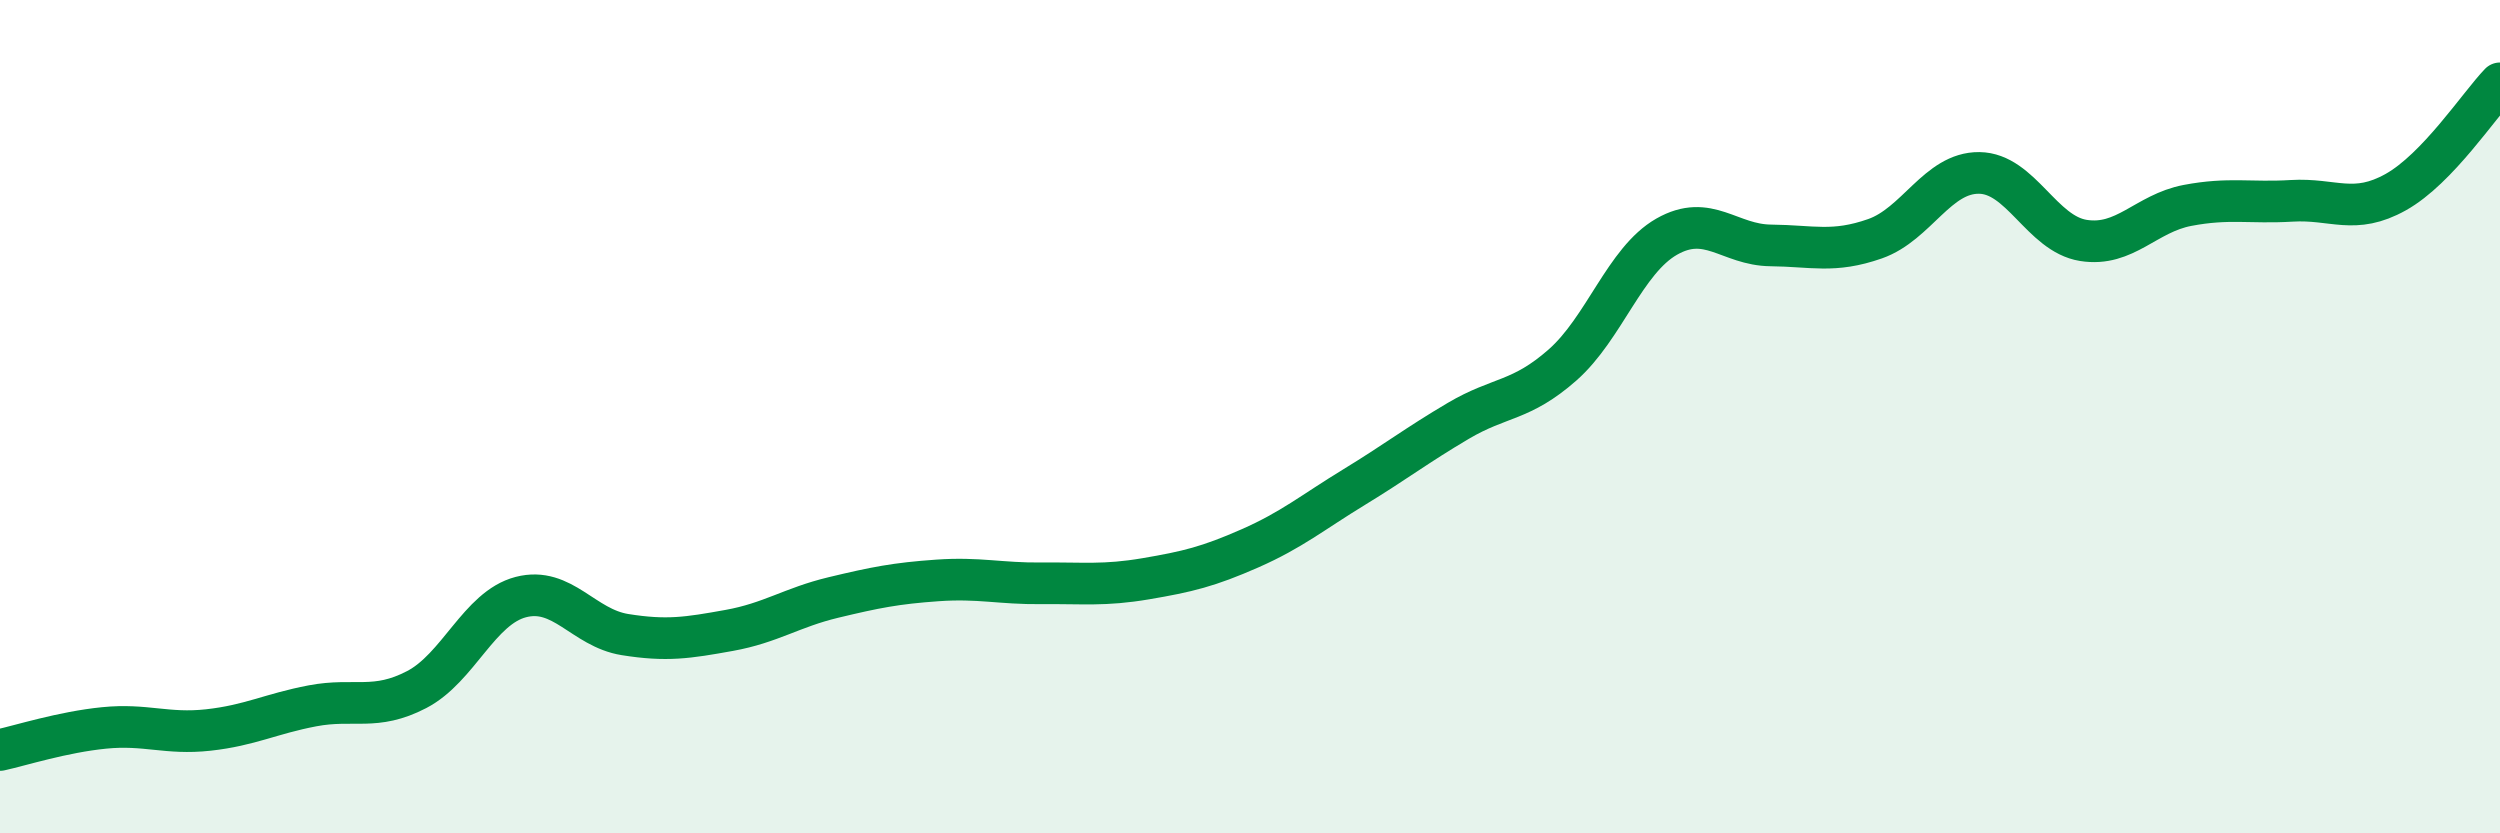 
    <svg width="60" height="20" viewBox="0 0 60 20" xmlns="http://www.w3.org/2000/svg">
      <path
        d="M 0,18 C 0.5,17.89 1.5,17.57 2.5,17.47 C 3.5,17.37 4,17.63 5,17.52 C 6,17.41 6.5,17.13 7.5,16.94 C 8.5,16.75 9,17.07 10,16.55 C 11,16.03 11.5,14.59 12.5,14.33 C 13.5,14.07 14,15.07 15,15.23 C 16,15.39 16.5,15.31 17.5,15.13 C 18.5,14.95 19,14.58 20,14.34 C 21,14.1 21.5,14 22.5,13.93 C 23.5,13.86 24,14.01 25,14 C 26,13.99 26.5,14.06 27.5,13.89 C 28.5,13.72 29,13.6 30,13.16 C 31,12.72 31.5,12.3 32.5,11.69 C 33.5,11.08 34,10.69 35,10.1 C 36,9.51 36.5,9.64 37.5,8.76 C 38.5,7.88 39,6.25 40,5.68 C 41,5.11 41.5,5.88 42.5,5.89 C 43.5,5.9 44,6.08 45,5.73 C 46,5.38 46.5,4.14 47.5,4.15 C 48.5,4.16 49,5.61 50,5.77 C 51,5.93 51.5,5.12 52.5,4.93 C 53.5,4.74 54,4.88 55,4.82 C 56,4.76 56.5,5.17 57.5,4.61 C 58.5,4.05 59.5,2.52 60,2L60 20L0 20Z"
        fill="#008740"
        opacity="0.1"
        stroke-linecap="round"
        stroke-linejoin="round"
      />
      <path
        d="M 0,18 C 0.5,17.89 1.5,17.57 2.5,17.47 C 3.5,17.37 4,17.63 5,17.52 C 6,17.41 6.5,17.13 7.5,16.94 C 8.5,16.75 9,17.07 10,16.55 C 11,16.03 11.5,14.59 12.5,14.33 C 13.5,14.07 14,15.07 15,15.23 C 16,15.39 16.5,15.31 17.5,15.13 C 18.5,14.95 19,14.58 20,14.34 C 21,14.1 21.5,14 22.5,13.93 C 23.5,13.86 24,14.01 25,14 C 26,13.99 26.5,14.06 27.5,13.89 C 28.5,13.72 29,13.6 30,13.16 C 31,12.72 31.5,12.3 32.5,11.69 C 33.5,11.08 34,10.69 35,10.1 C 36,9.51 36.5,9.64 37.5,8.76 C 38.5,7.88 39,6.25 40,5.68 C 41,5.11 41.5,5.88 42.5,5.89 C 43.5,5.9 44,6.08 45,5.73 C 46,5.38 46.5,4.14 47.5,4.15 C 48.5,4.16 49,5.61 50,5.77 C 51,5.93 51.5,5.12 52.5,4.93 C 53.5,4.74 54,4.88 55,4.82 C 56,4.76 56.5,5.17 57.5,4.61 C 58.5,4.05 59.5,2.52 60,2"
        stroke="#008740"
        stroke-width="1"
        fill="none"
        stroke-linecap="round"
        stroke-linejoin="round"
      />
    </svg>
  